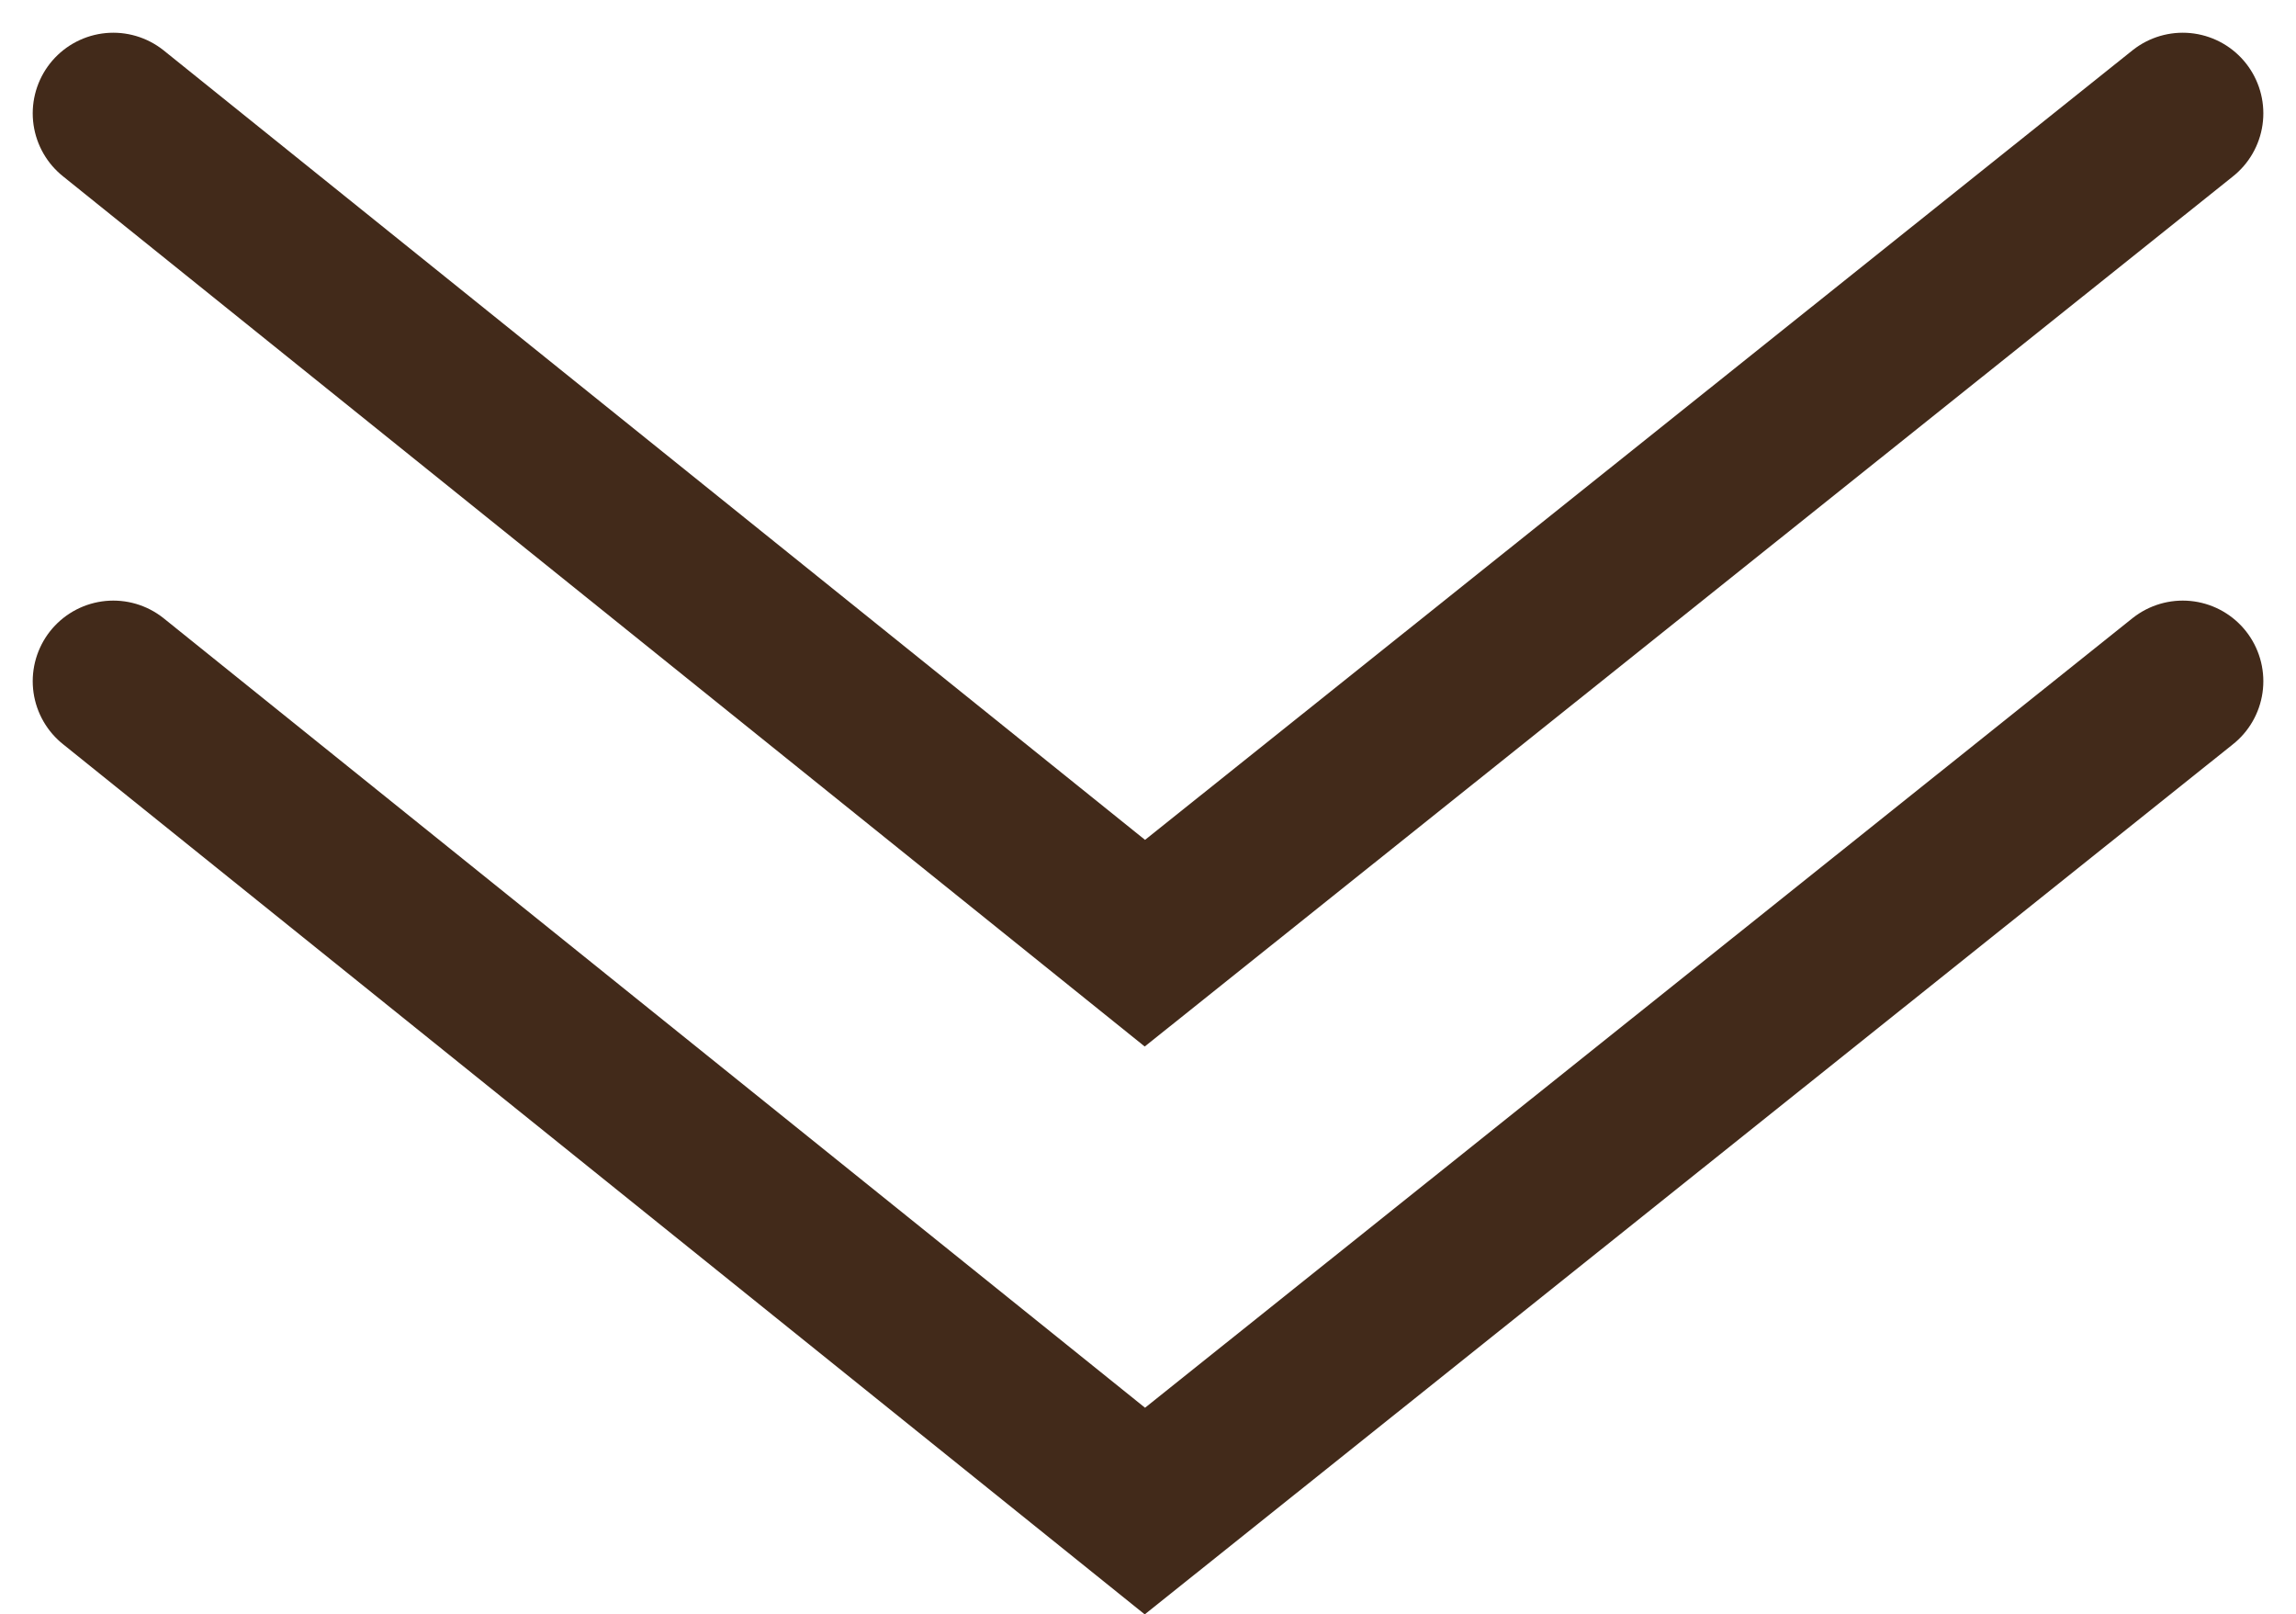 <svg xmlns="http://www.w3.org/2000/svg" width="42.734" height="30.041" viewBox="0 0 42.734 30.041">
  <g id="Group_90" data-name="Group 90" transform="translate(-939.054 -3257.891)">
    <path id="Path_30" data-name="Path 30" d="M38.517,15.442,19.317,0,0,15.442" transform="translate(979.68 3286.009) rotate(180)" fill="none" stroke="#422a1a" stroke-linecap="round" stroke-width="3"/>
    <path id="Path_31" data-name="Path 31" d="M38.517,15.442,19.317,0,0,15.442" transform="translate(979.68 3275.442) rotate(180)" fill="none" stroke="#422a1a" stroke-linecap="round" stroke-width="3"/>
  </g>
</svg>
